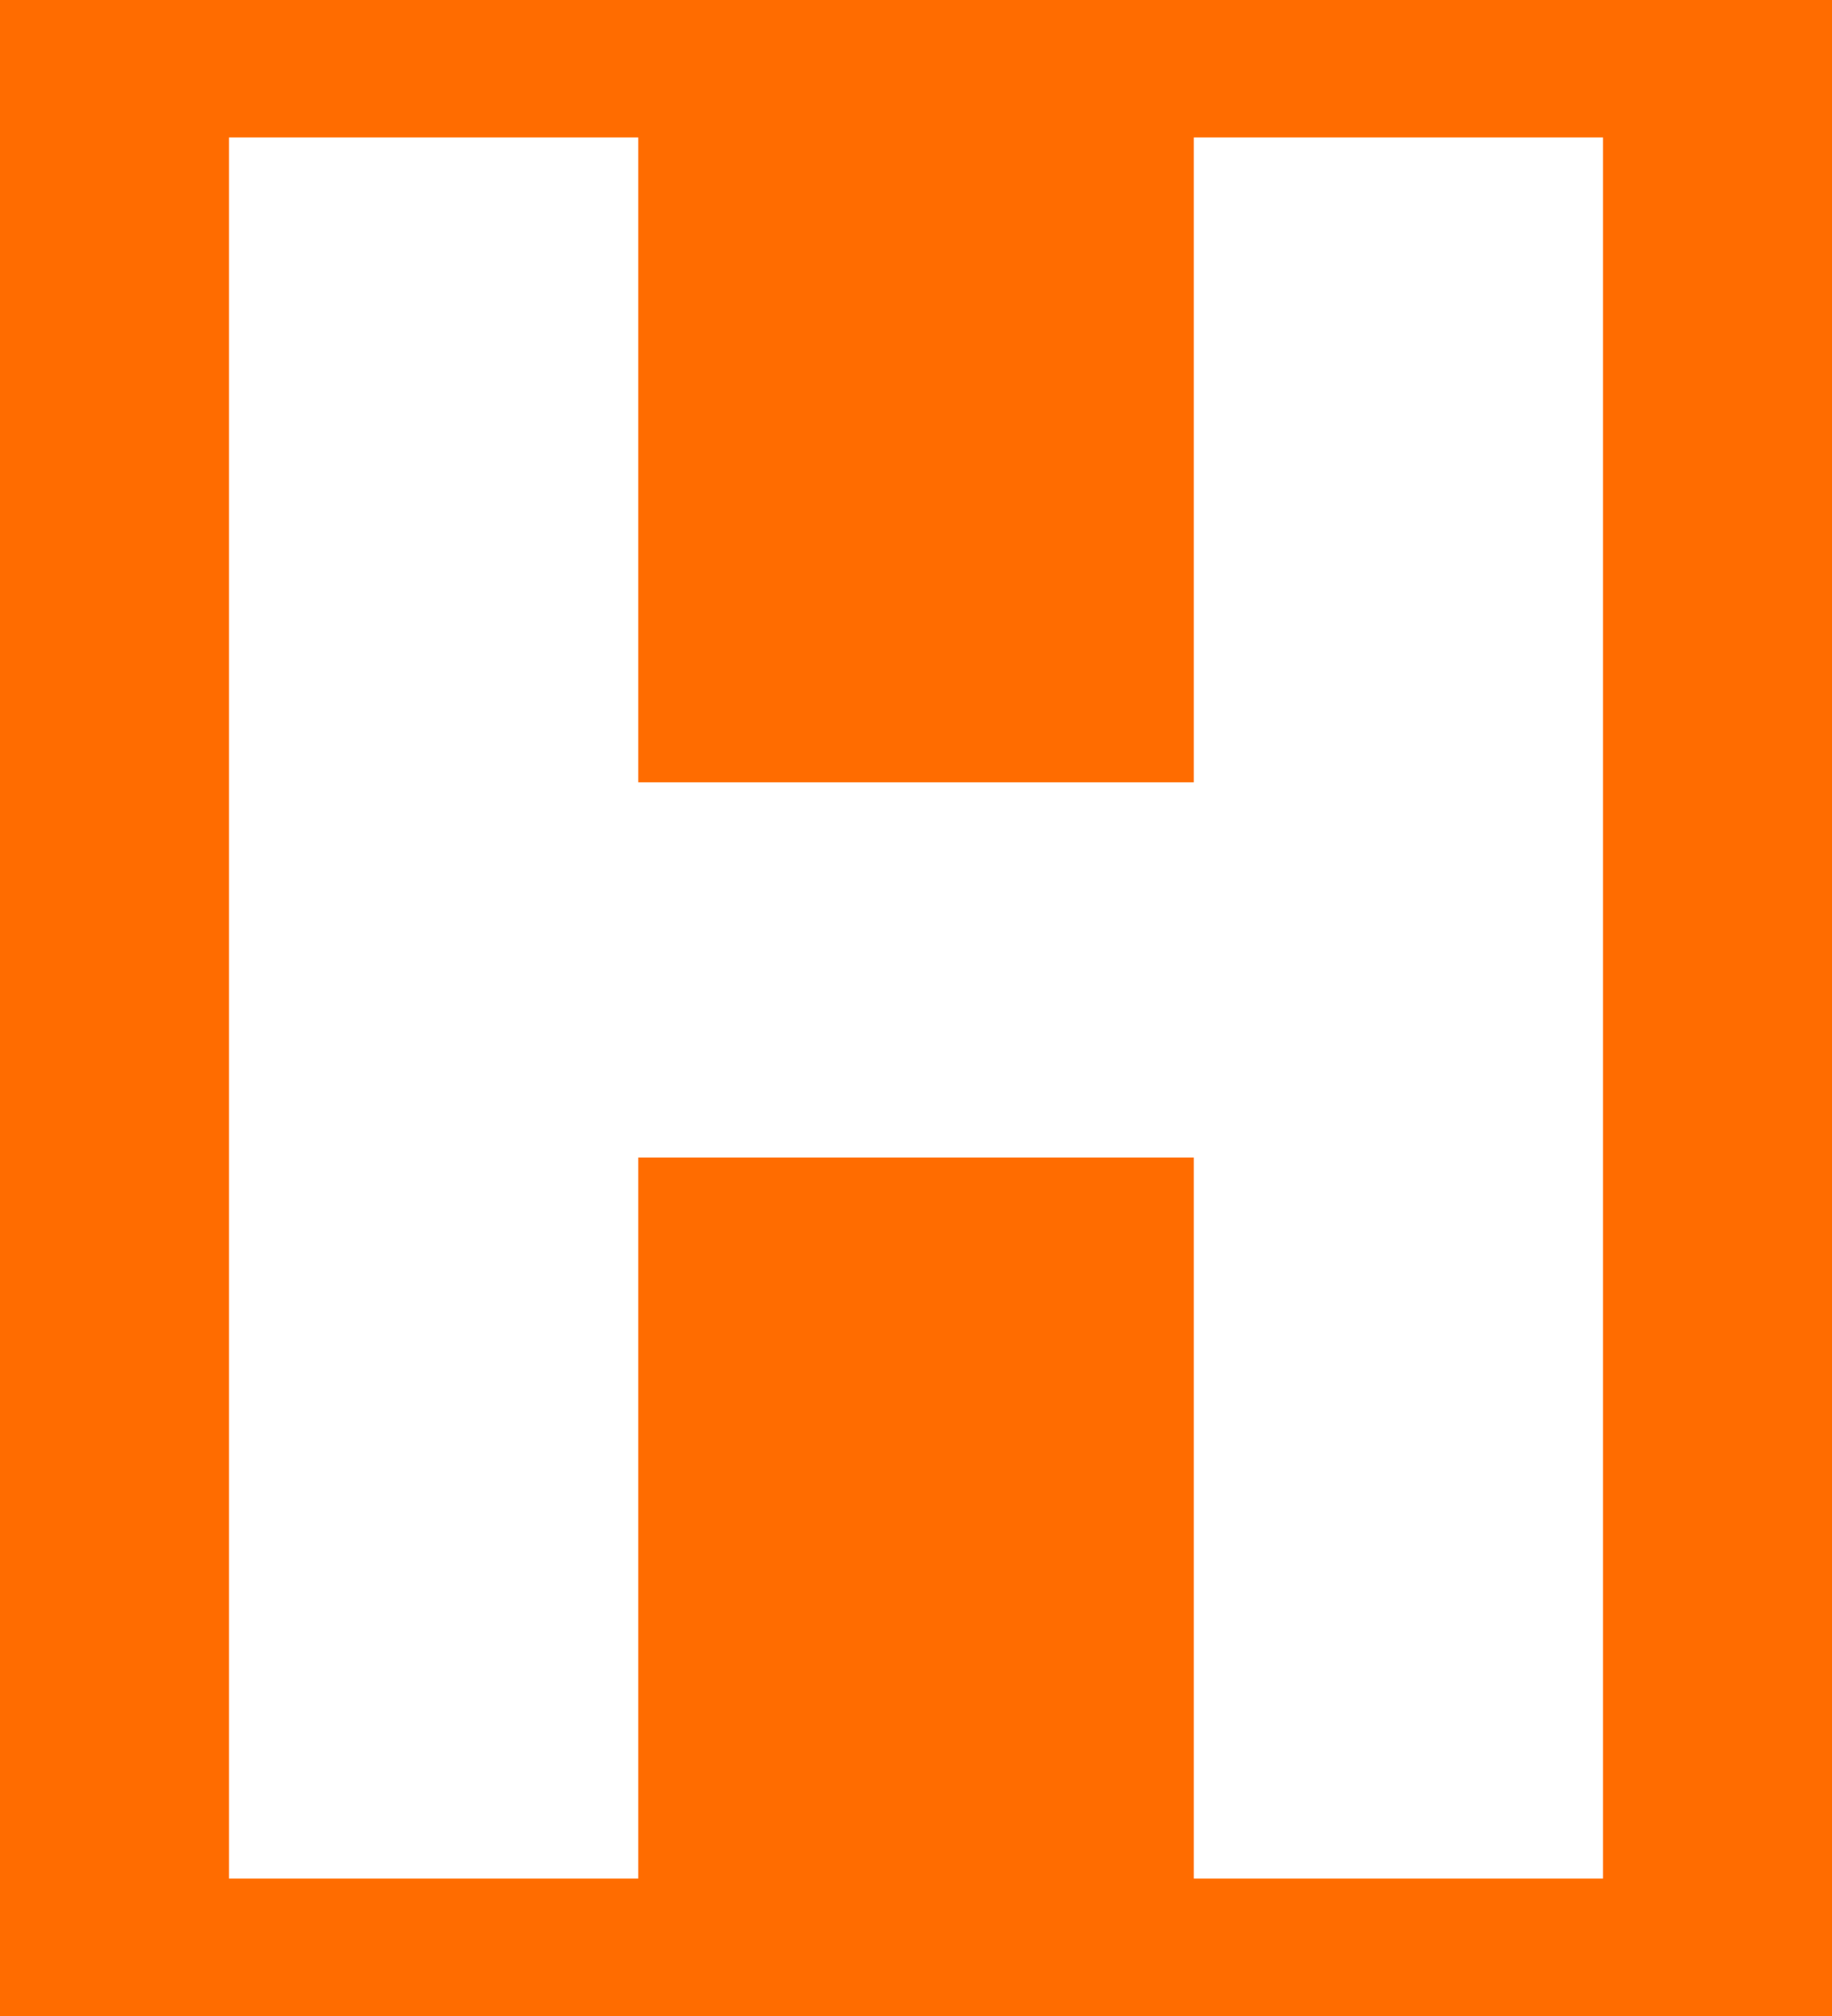 <?xml version="1.0" encoding="utf-8"?><svg width="40" height="44" viewBox="0 0 40 44" fill="none" xmlns="http://www.w3.org/2000/svg">
<path fill-rule="evenodd" clip-rule="evenodd" d="M0 0H40V44H0V0Z" fill="#FF6C00"/>
<path d="M26.067 41V25.265H13.934V41H5V3H13.934V17.076H26.067V3H35V41H26.067Z" fill="white"/>
</svg>
